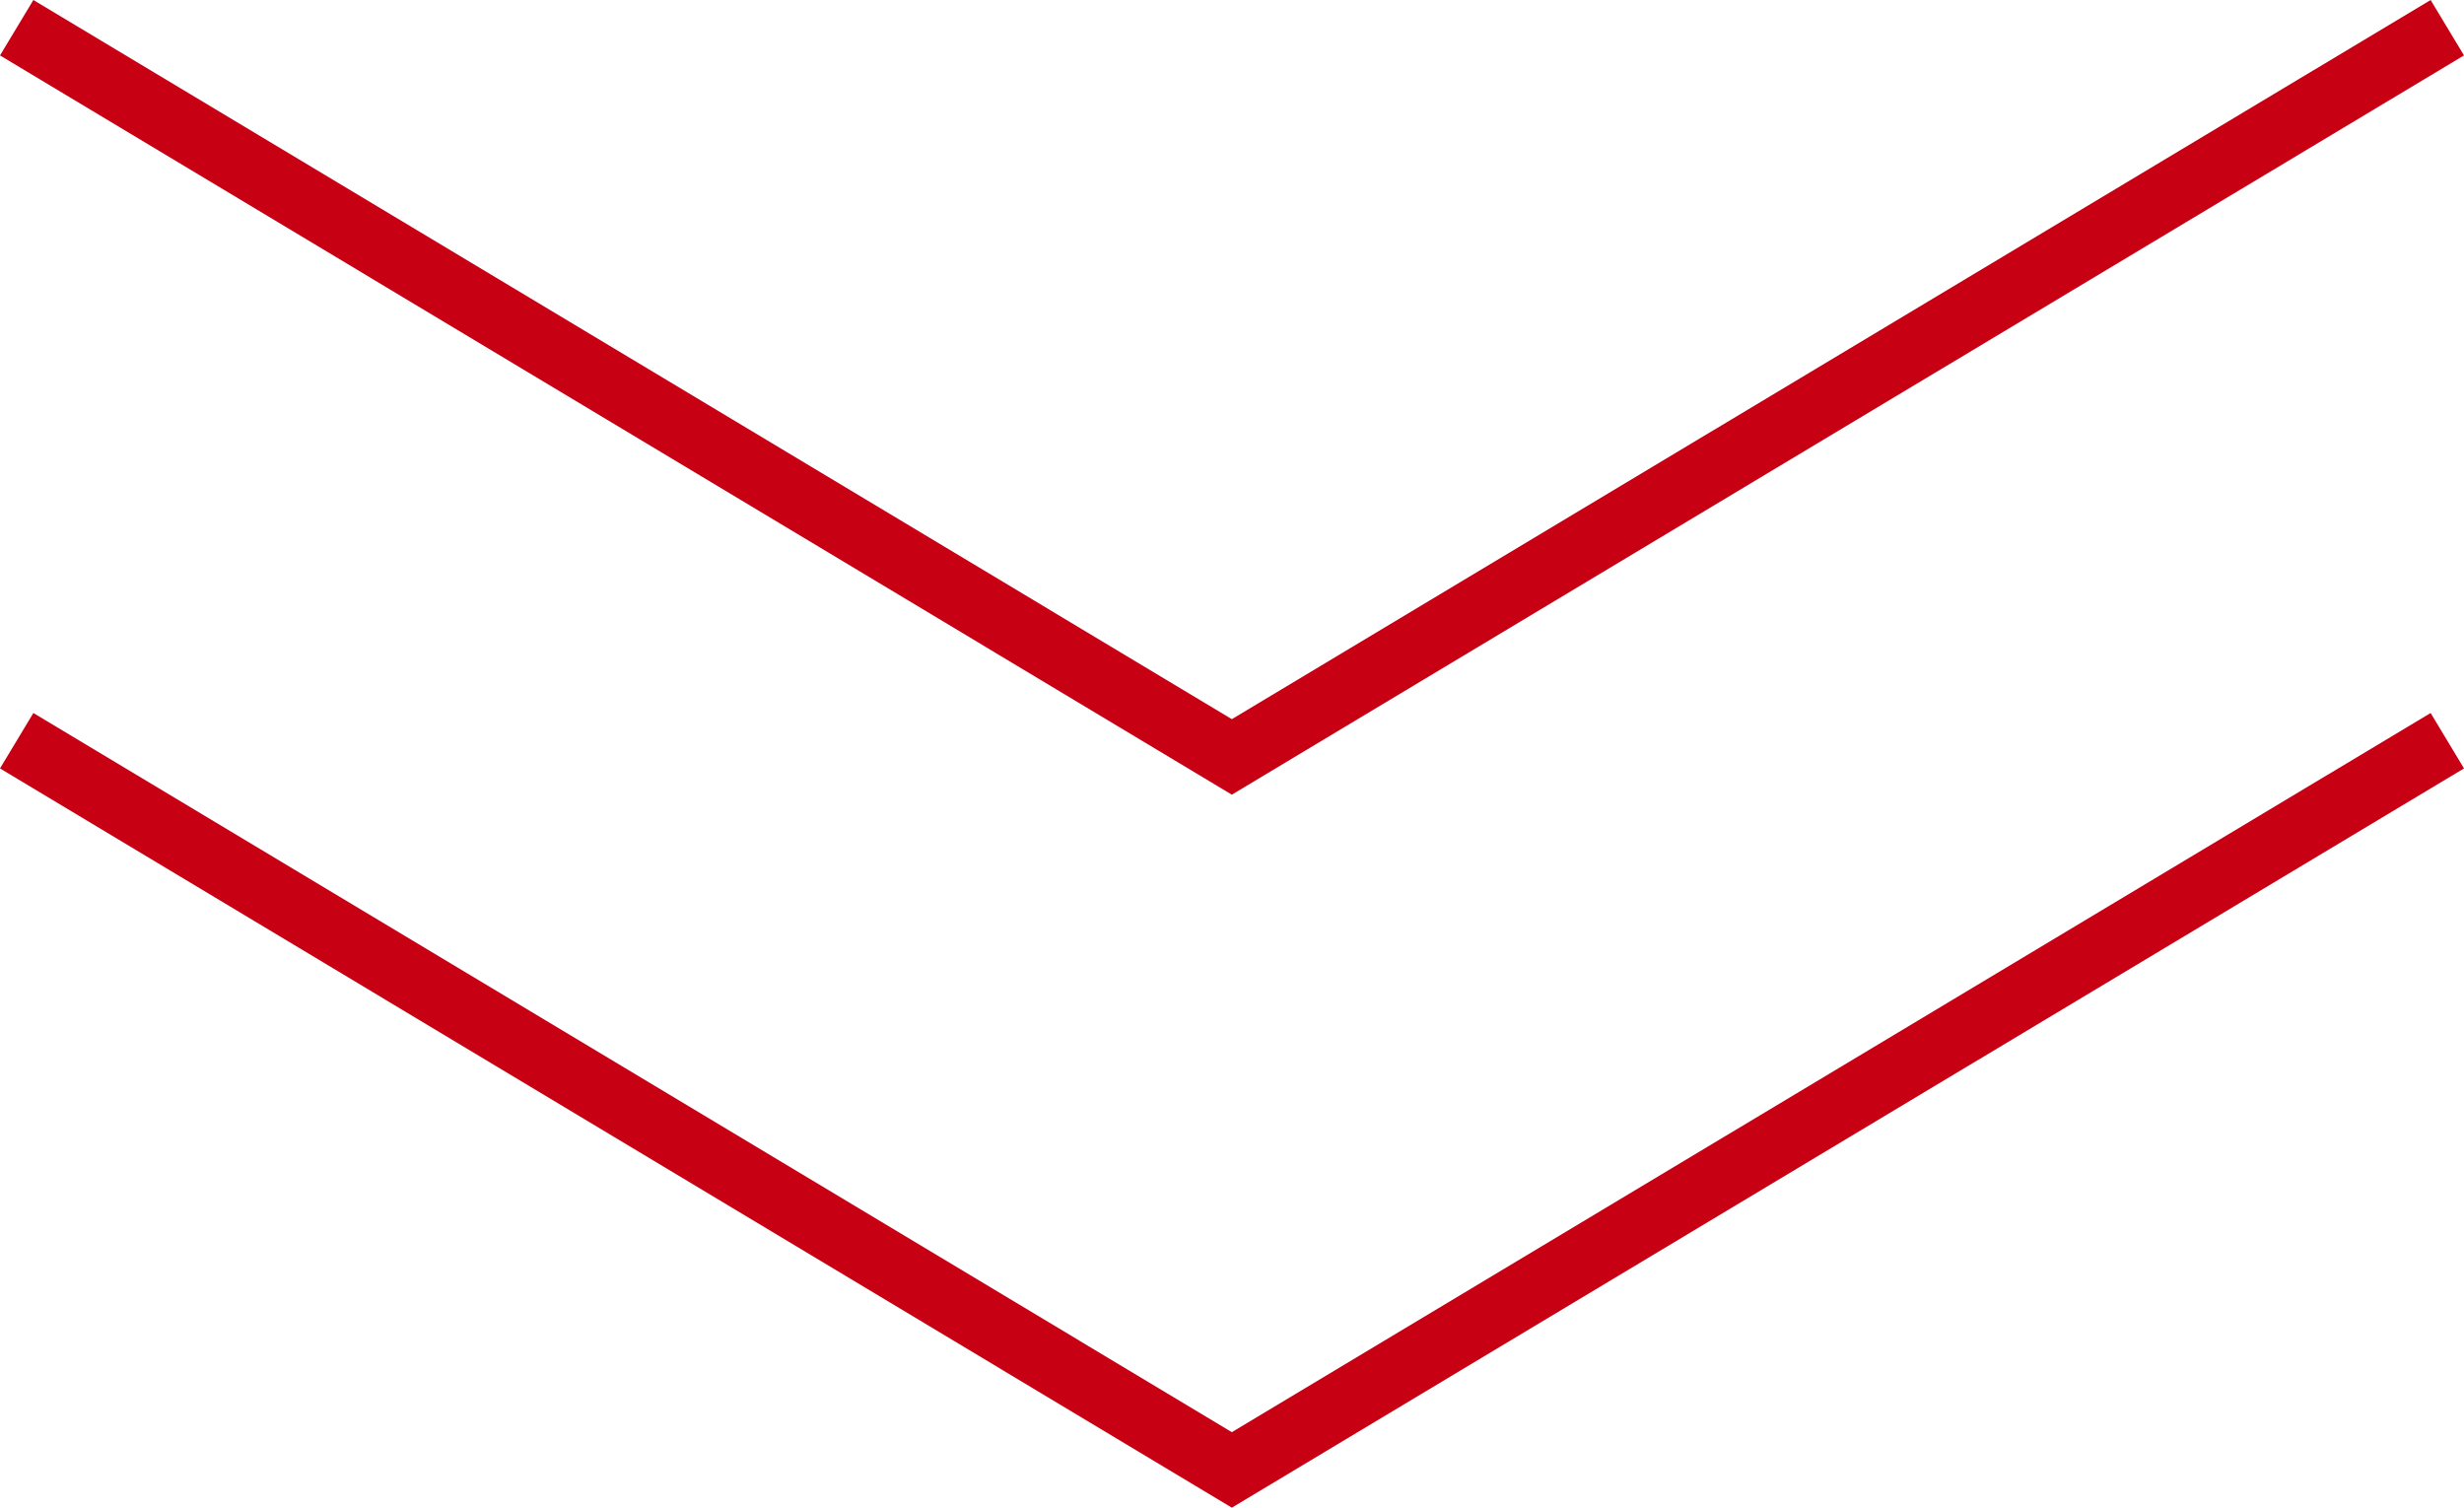<?xml version="1.0" encoding="UTF-8"?>
<svg id="_レイヤー_2" data-name="レイヤー 2" xmlns="http://www.w3.org/2000/svg" viewBox="0 0 76.03 46.52">
  <defs>
    <style>
      .cls-1 {
        fill: #c80014;
      }
    </style>
  </defs>
  <g id="_レイヤー_1-2" data-name="レイヤー 1">
    <g>
      <polygon class="cls-1" points="38.01 24.52 0 1.71 1.03 0 38.01 22.19 75 0 76.03 1.71 38.01 24.52"/>
      <polygon class="cls-1" points="38.01 46.52 0 23.71 1.03 22 38.01 44.19 75 22 76.03 23.71 38.01 46.52"/>
    </g>
  </g>
</svg>